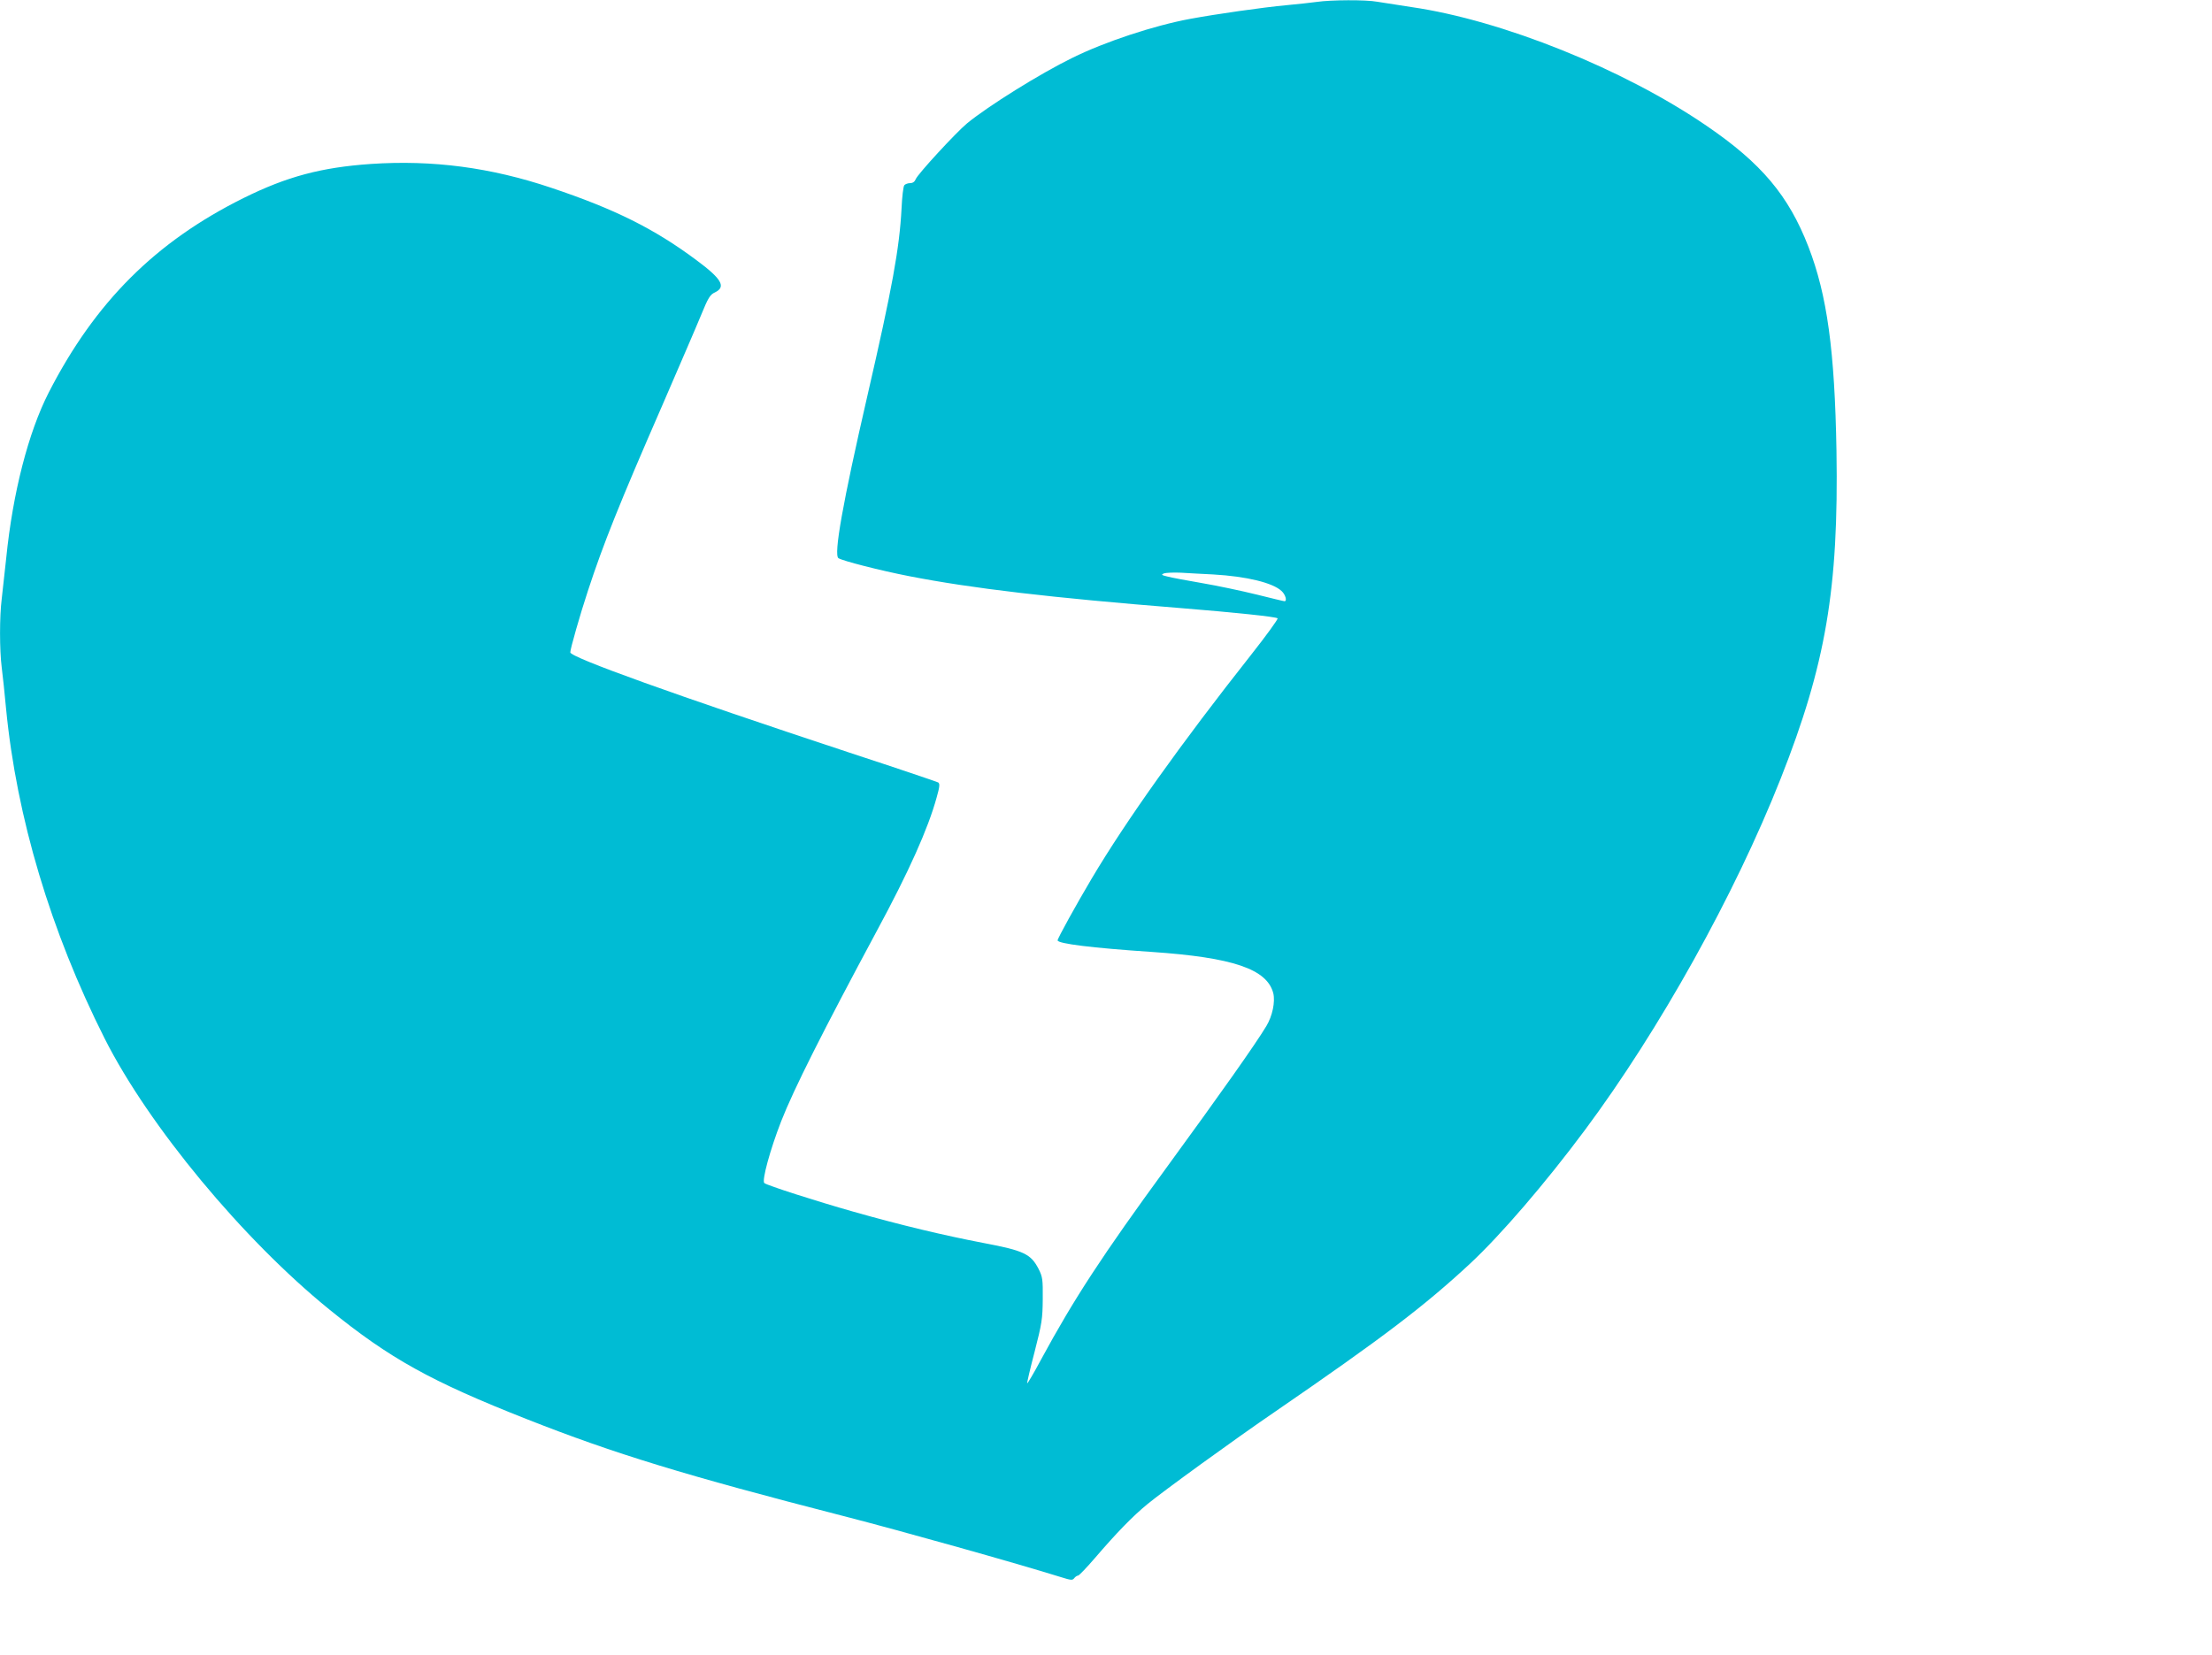 <?xml version="1.0" standalone="no"?>
<!DOCTYPE svg PUBLIC "-//W3C//DTD SVG 20010904//EN"
 "http://www.w3.org/TR/2001/REC-SVG-20010904/DTD/svg10.dtd">
<svg version="1.0" xmlns="http://www.w3.org/2000/svg"
 width="1280pt" height="958pt" viewBox="0 0 1280 958"
 preserveAspectRatio="xMidYMid meet">
<g transform="translate(0,958) scale(0.1,-0.1)"
fill="#00bcd4" stroke="none">
<path d="M7620 9569 c-30 -4 -109 -13 -175 -19 -140 -13 -405 -51 -557 -79
-211 -39 -495 -133 -683 -226 -186 -91 -486 -278 -609 -379 -64 -53 -286 -294
-297 -323 -6 -15 -17 -23 -33 -23 -13 0 -28 -6 -33 -12 -6 -7 -13 -67 -16
-133 -12 -232 -54 -462 -198 -1087 -143 -621 -196 -921 -167 -939 26 -16 240
-71 409 -104 363 -71 823 -125 1574 -185 310 -25 548 -50 558 -59 4 -4 -65
-99 -154 -212 -405 -513 -722 -958 -921 -1293 -89 -150 -198 -347 -198 -359 0
-19 199 -44 545 -67 469 -32 667 -99 703 -239 12 -50 -5 -132 -40 -190 -63
-105 -263 -388 -579 -821 -369 -505 -534 -757 -724 -1108 -42 -79 -79 -141
-81 -139 -2 2 17 84 43 183 42 164 46 189 47 304 1 115 -1 129 -24 175 -45 87
-85 106 -317 150 -230 44 -478 103 -753 181 -222 63 -499 152 -517 166 -16 13
33 192 97 357 74 189 241 520 553 1101 187 346 298 595 347 774 18 63 19 80 9
87 -7 4 -240 83 -518 174 -1001 331 -1611 550 -1611 579 0 20 57 220 102 356
89 272 181 502 431 1075 95 220 196 453 223 519 42 103 53 121 82 134 65 32
38 78 -109 187 -243 181 -472 295 -839 418 -351 118 -687 162 -1044 138 -287
-20 -486 -73 -736 -197 -510 -253 -860 -603 -1128 -1126 -118 -231 -208 -580
-246 -958 -9 -85 -21 -191 -26 -236 -13 -103 -13 -295 0 -398 6 -45 17 -151
25 -237 61 -630 258 -1290 571 -1911 255 -505 800 -1162 1299 -1567 351 -285
589 -417 1145 -636 504 -199 916 -325 1830 -560 346 -89 1000 -273 1260 -354
57 -18 66 -19 76 -6 6 8 16 15 22 15 6 0 50 46 99 103 122 142 215 239 303
311 87 72 500 372 740 536 623 428 862 610 1127 856 177 165 436 466 665 774
430 578 866 1360 1132 2033 261 660 336 1099 323 1897 -10 581 -54 901 -162
1181 -115 297 -272 484 -590 701 -479 328 -1183 611 -1707 687 -78 12 -168 26
-199 31 -64 12 -268 11 -349 -1z m-600 -3314 c193 -11 345 -48 396 -96 23 -21
33 -59 17 -59 -5 0 -78 18 -163 39 -85 21 -227 51 -315 66 -88 15 -178 32
-200 38 -34 8 -37 11 -20 18 11 4 56 6 100 4 44 -3 127 -7 185 -10z"/>
</g>
</svg>
